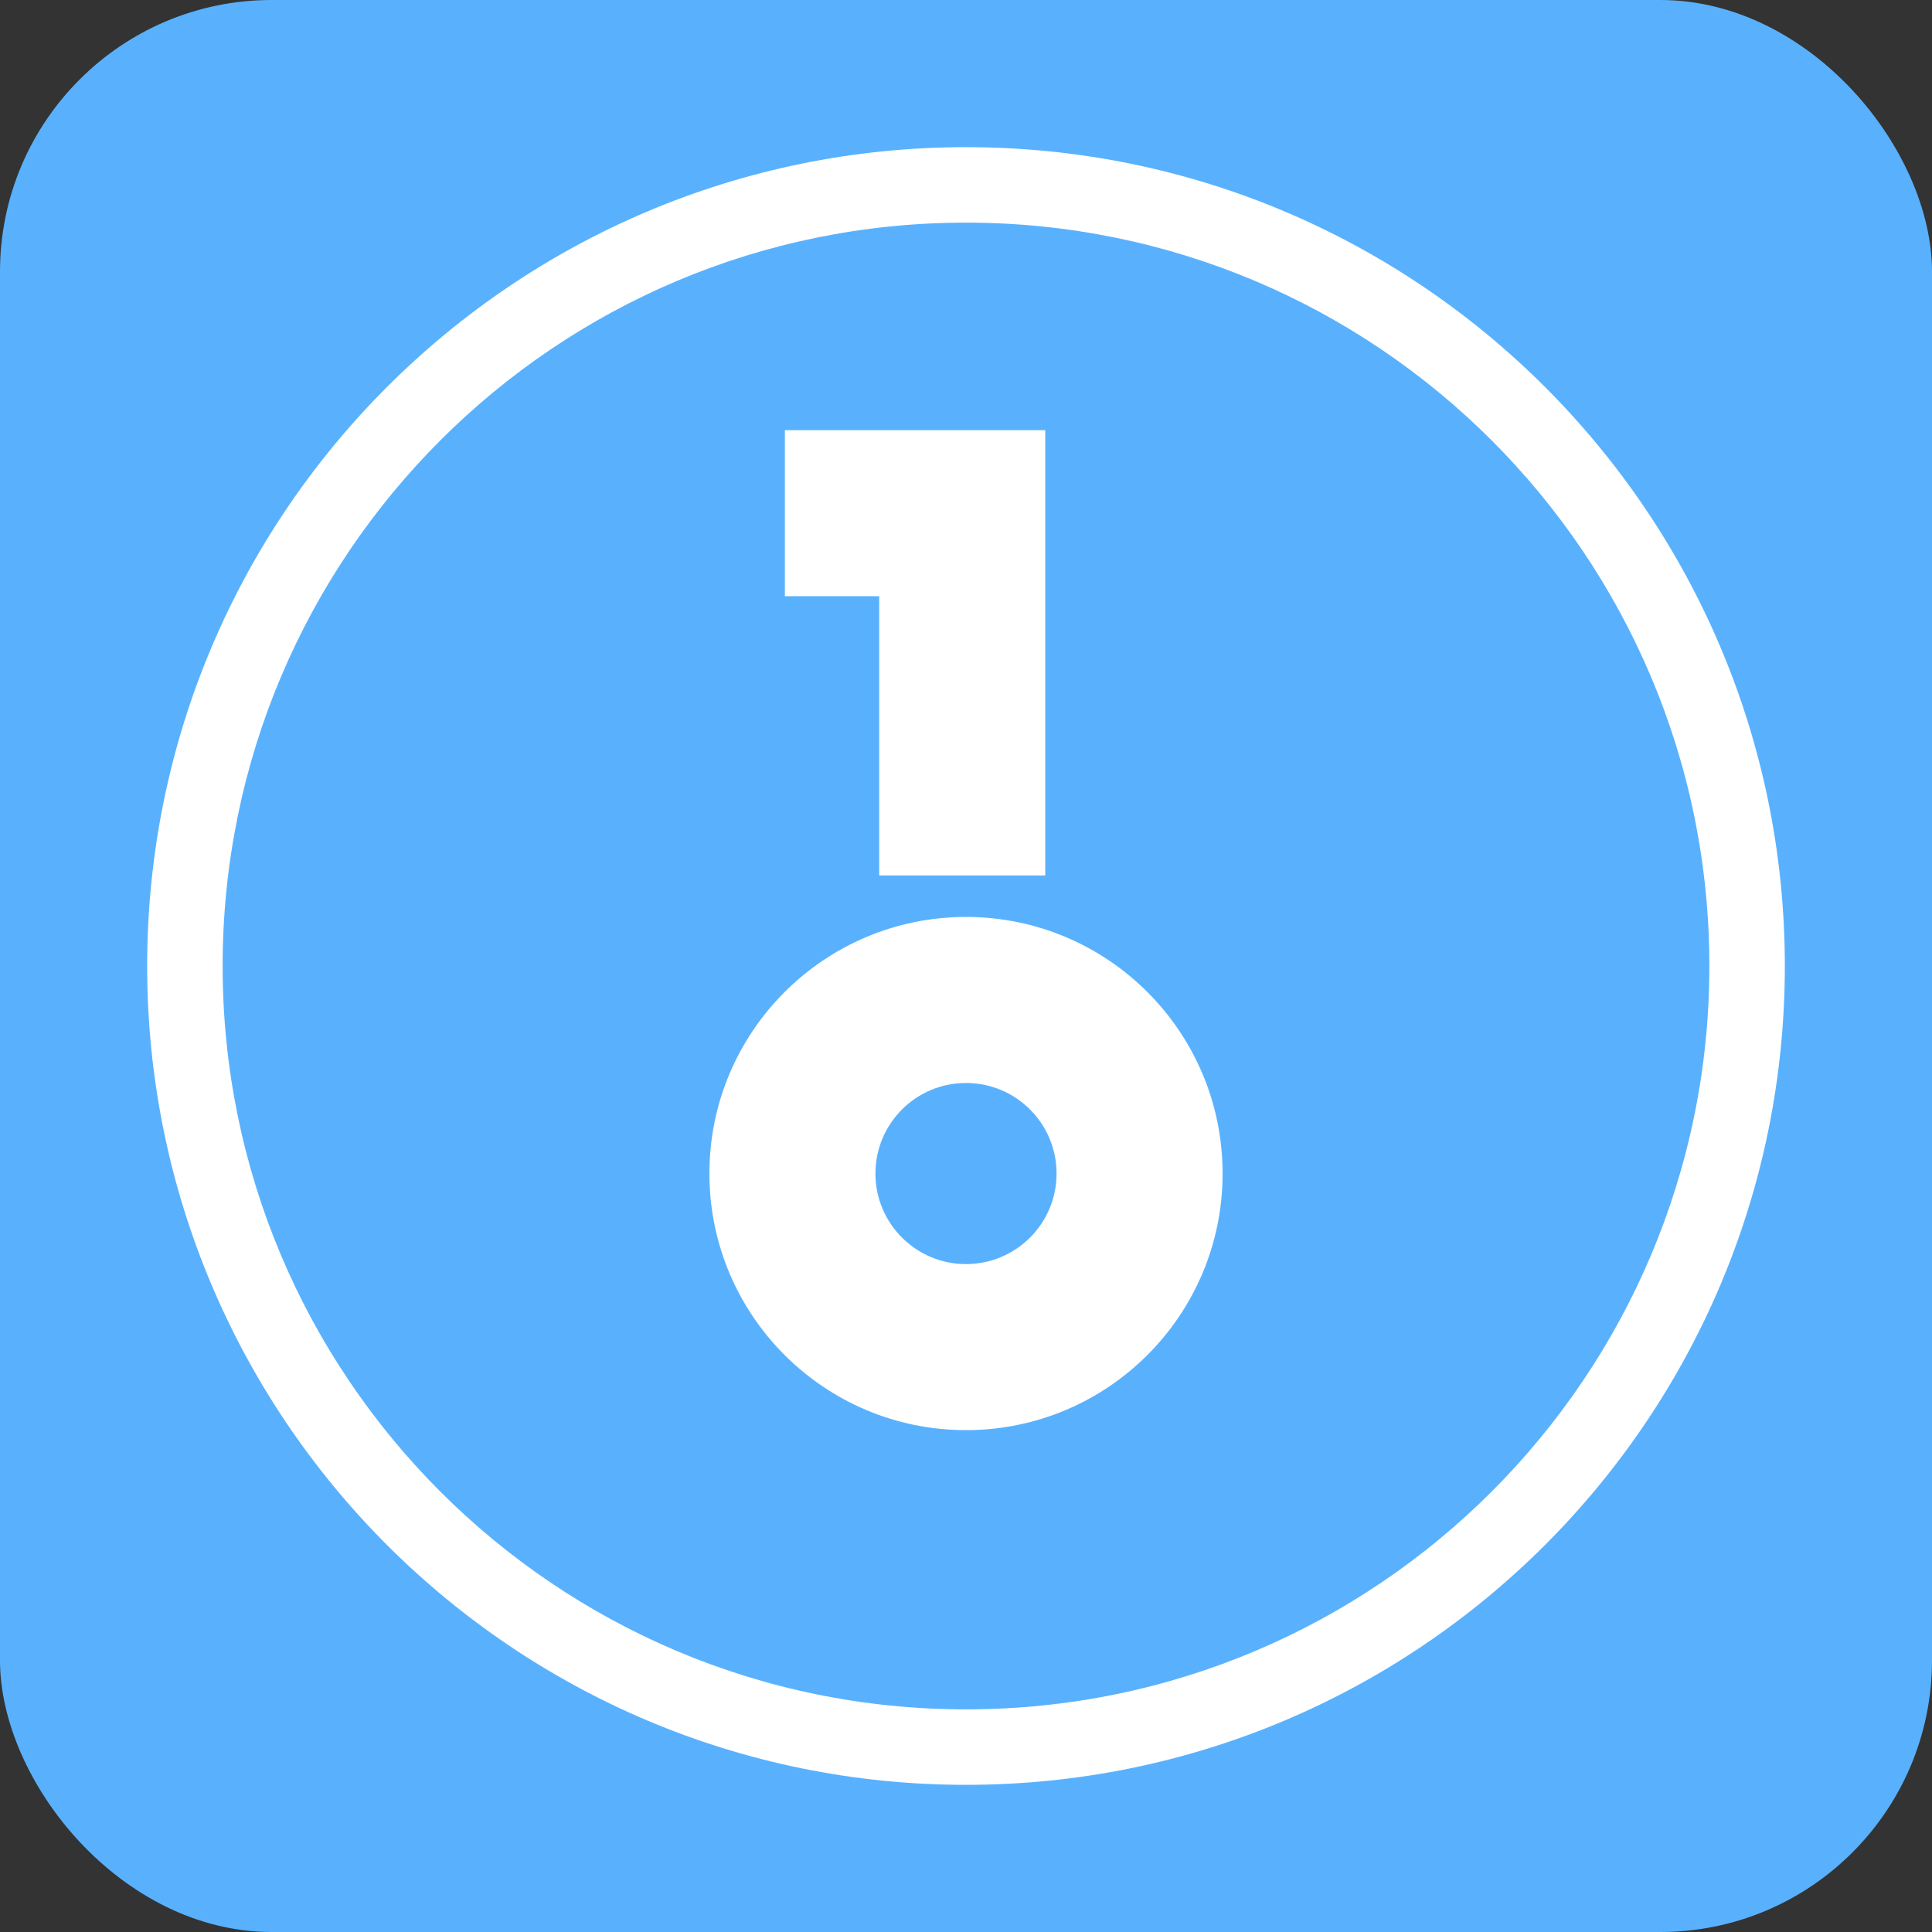 <?xml version="1.0" encoding="UTF-8"?>
<svg width="512px" height="512px" viewBox="0 0 512 512" version="1.1" xmlns="http://www.w3.org/2000/svg" xmlns:xlink="http://www.w3.org/1999/xlink">
    <rect x="0" y="0" width="512" height="512" fill="#333333" stroke="none"/>
    <!-- Generator: Sketch 57.1 (83088) - https://sketch.com -->
    <title>keygenius_icon</title>
    <desc>Created with Sketch.</desc>
    <defs>
        <linearGradient x1="5.554%" y1="95.46%" x2="95.881%" y2="6.704%" id="linearGradient-1">
            <stop stop-color="#59B1FE" offset="0%"></stop>
            <stop stop-color="#59B1FE" offset="100%"></stop>
        </linearGradient>
        <rect id="path-2" x="0" y="0" width="512" height="512" rx="72"></rect>
    </defs>
    <g id="keygenius_icon" stroke="none" stroke-width="1" fill="none" fill-rule="evenodd">
        <g id="d-back_icon">
            <g id="路径">
                <mask id="mask-3" fill="white">
                    <use xlink:href="#path-2"></use>
                </mask>
                <use id="蒙版" fill="url(#linearGradient-1)" fill-rule="nonzero" xlink:href="#path-2"></use>
            </g>
        </g>
        <path d="M256,39 C375.846,39 473,136.154 473,256 C473,375.846 375.846,473 256,473 C136.154,473 39,375.846 39,256 C39,136.154 136.154,39 256,39 Z M256,59 C147.2,59 59,147.2 59,256 C59,364.8 147.2,453 256,453 C364.8,453 453,364.8 453,256 C453,147.2 364.8,59 256,59 Z M256,243 C293.555,243 324,273.445 324,311 C324,348.555 293.555,379 256,379 C218.445,379 188,348.555 188,311 C188,273.445 218.445,243 256,243 Z M256,287 C242.745,287 232,297.745 232,311 C232,324.255 242.745,335 256,335 C269.255,335 280,324.255 280,311 C280,297.745 269.255,287 256,287 Z M277,114 L277,232 L233,232 L233,158 L208,158 L208,114 L277,114 Z" id="形状结合" fill="#FFFFFF"></path>
    </g>
</svg>